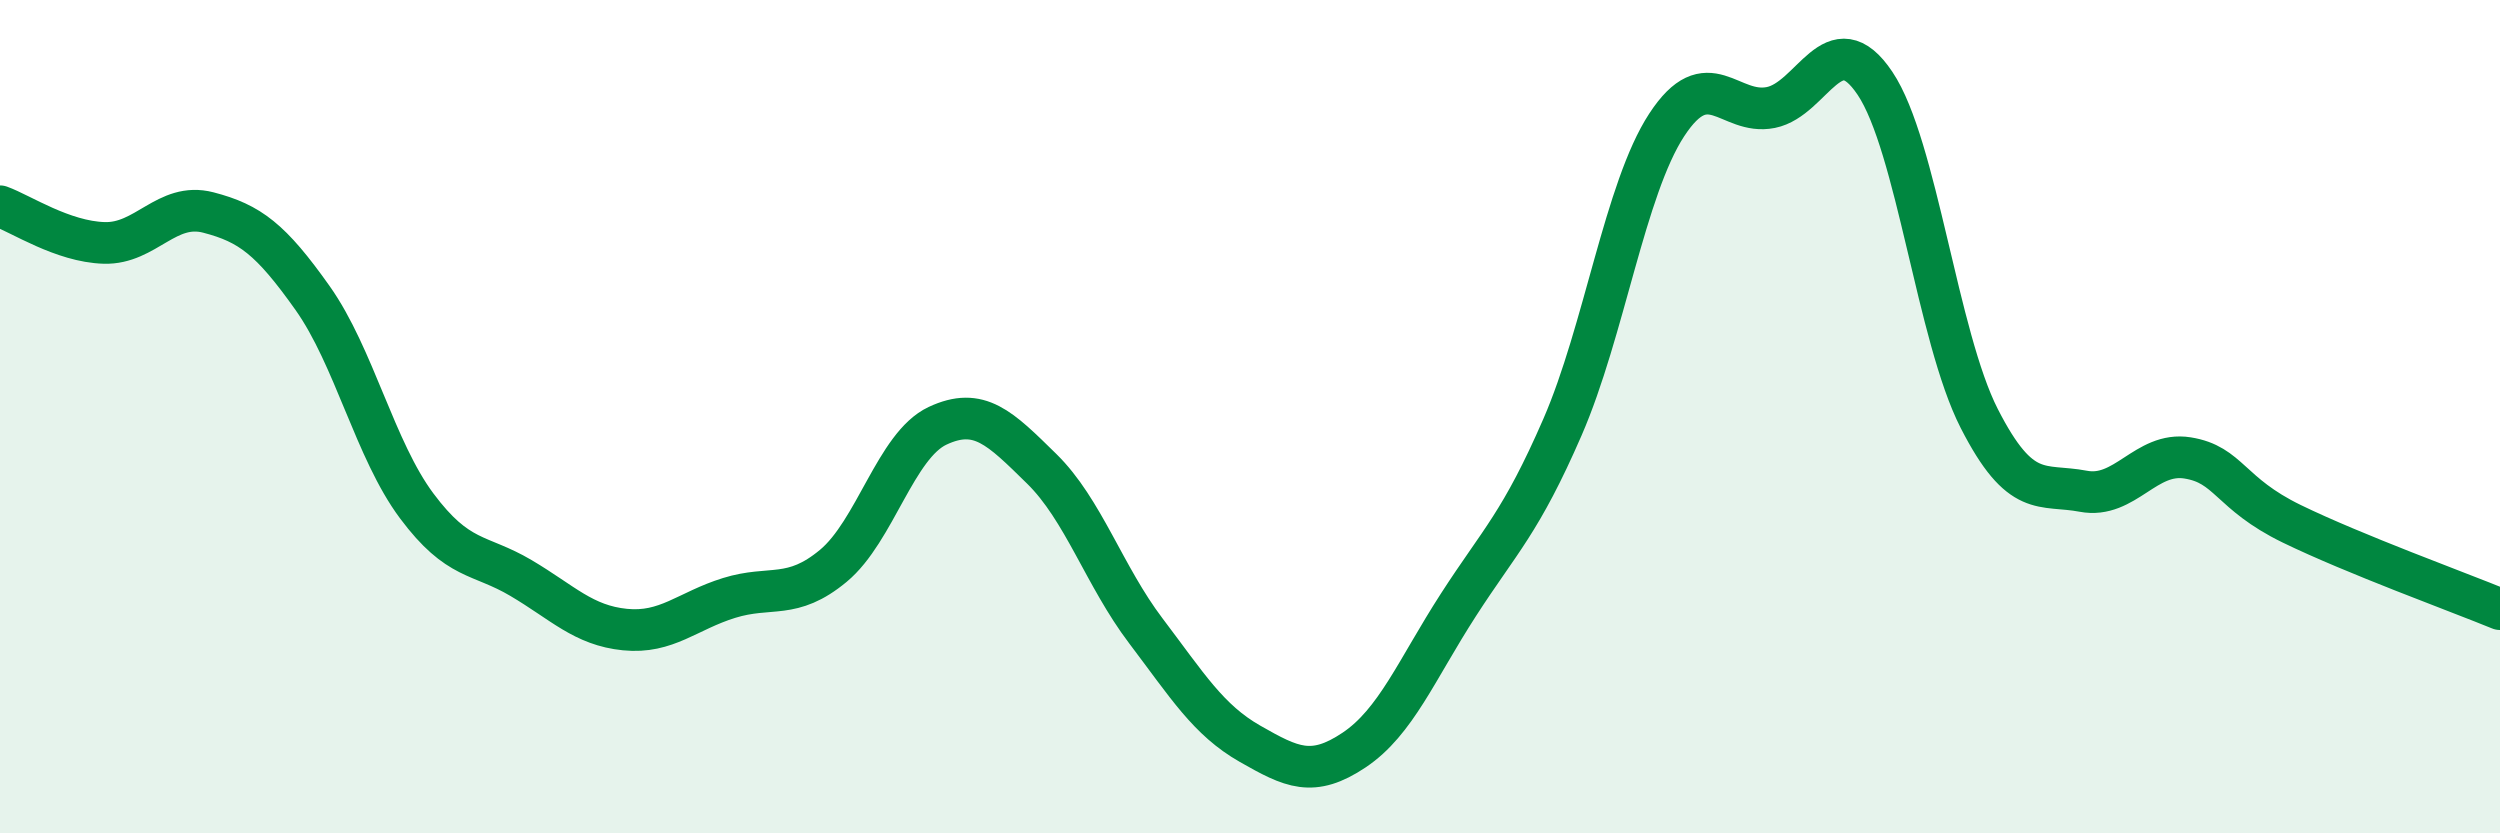 
    <svg width="60" height="20" viewBox="0 0 60 20" xmlns="http://www.w3.org/2000/svg">
      <path
        d="M 0,4.95 C 0.5,5.13 1.5,5.8 2.5,5.83 C 3.5,5.86 4,4.84 5,5.1 C 6,5.36 6.5,5.74 7.5,7.15 C 8.5,8.56 9,10.8 10,12.14 C 11,13.48 11.5,13.28 12.5,13.87 C 13.5,14.46 14,15.01 15,15.11 C 16,15.21 16.5,14.66 17.5,14.35 C 18.5,14.04 19,14.41 20,13.58 C 21,12.75 21.5,10.69 22.5,10.22 C 23.5,9.75 24,10.27 25,11.25 C 26,12.23 26.5,13.82 27.5,15.14 C 28.5,16.46 29,17.28 30,17.85 C 31,18.42 31.5,18.67 32.5,18 C 33.5,17.33 34,16.07 35,14.52 C 36,12.97 36.5,12.55 37.5,10.25 C 38.5,7.95 39,4.53 40,3 C 41,1.47 41.5,2.78 42.5,2.58 C 43.5,2.38 44,0.51 45,2 C 46,3.49 46.5,8.08 47.5,10.04 C 48.5,12 49,11.6 50,11.79 C 51,11.98 51.5,10.83 52.5,10.99 C 53.5,11.15 53.5,11.84 55,12.57 C 56.5,13.3 59,14.21 60,14.62L60 20L0 20Z"
        fill="#008740"
        opacity="0.1"
        stroke-linecap="round"
        stroke-linejoin="round"
      />
      <path
        d="M 0,4.95 C 0.5,5.13 1.5,5.8 2.5,5.83 C 3.5,5.86 4,4.84 5,5.1 C 6,5.36 6.5,5.74 7.5,7.15 C 8.5,8.56 9,10.8 10,12.14 C 11,13.48 11.5,13.28 12.5,13.87 C 13.5,14.46 14,15.01 15,15.11 C 16,15.21 16.5,14.66 17.5,14.35 C 18.5,14.04 19,14.41 20,13.58 C 21,12.75 21.5,10.69 22.5,10.22 C 23.5,9.75 24,10.27 25,11.25 C 26,12.23 26.5,13.82 27.5,15.14 C 28.5,16.46 29,17.28 30,17.85 C 31,18.42 31.5,18.67 32.5,18 C 33.5,17.33 34,16.07 35,14.52 C 36,12.97 36.5,12.55 37.5,10.25 C 38.5,7.95 39,4.53 40,3 C 41,1.47 41.5,2.78 42.5,2.58 C 43.5,2.38 44,0.51 45,2 C 46,3.49 46.5,8.08 47.5,10.04 C 48.5,12 49,11.6 50,11.79 C 51,11.98 51.5,10.83 52.5,10.99 C 53.5,11.15 53.5,11.84 55,12.57 C 56.5,13.3 59,14.21 60,14.62"
        stroke="#008740"
        stroke-width="1"
        fill="none"
        stroke-linecap="round"
        stroke-linejoin="round"
      />
    </svg>
  